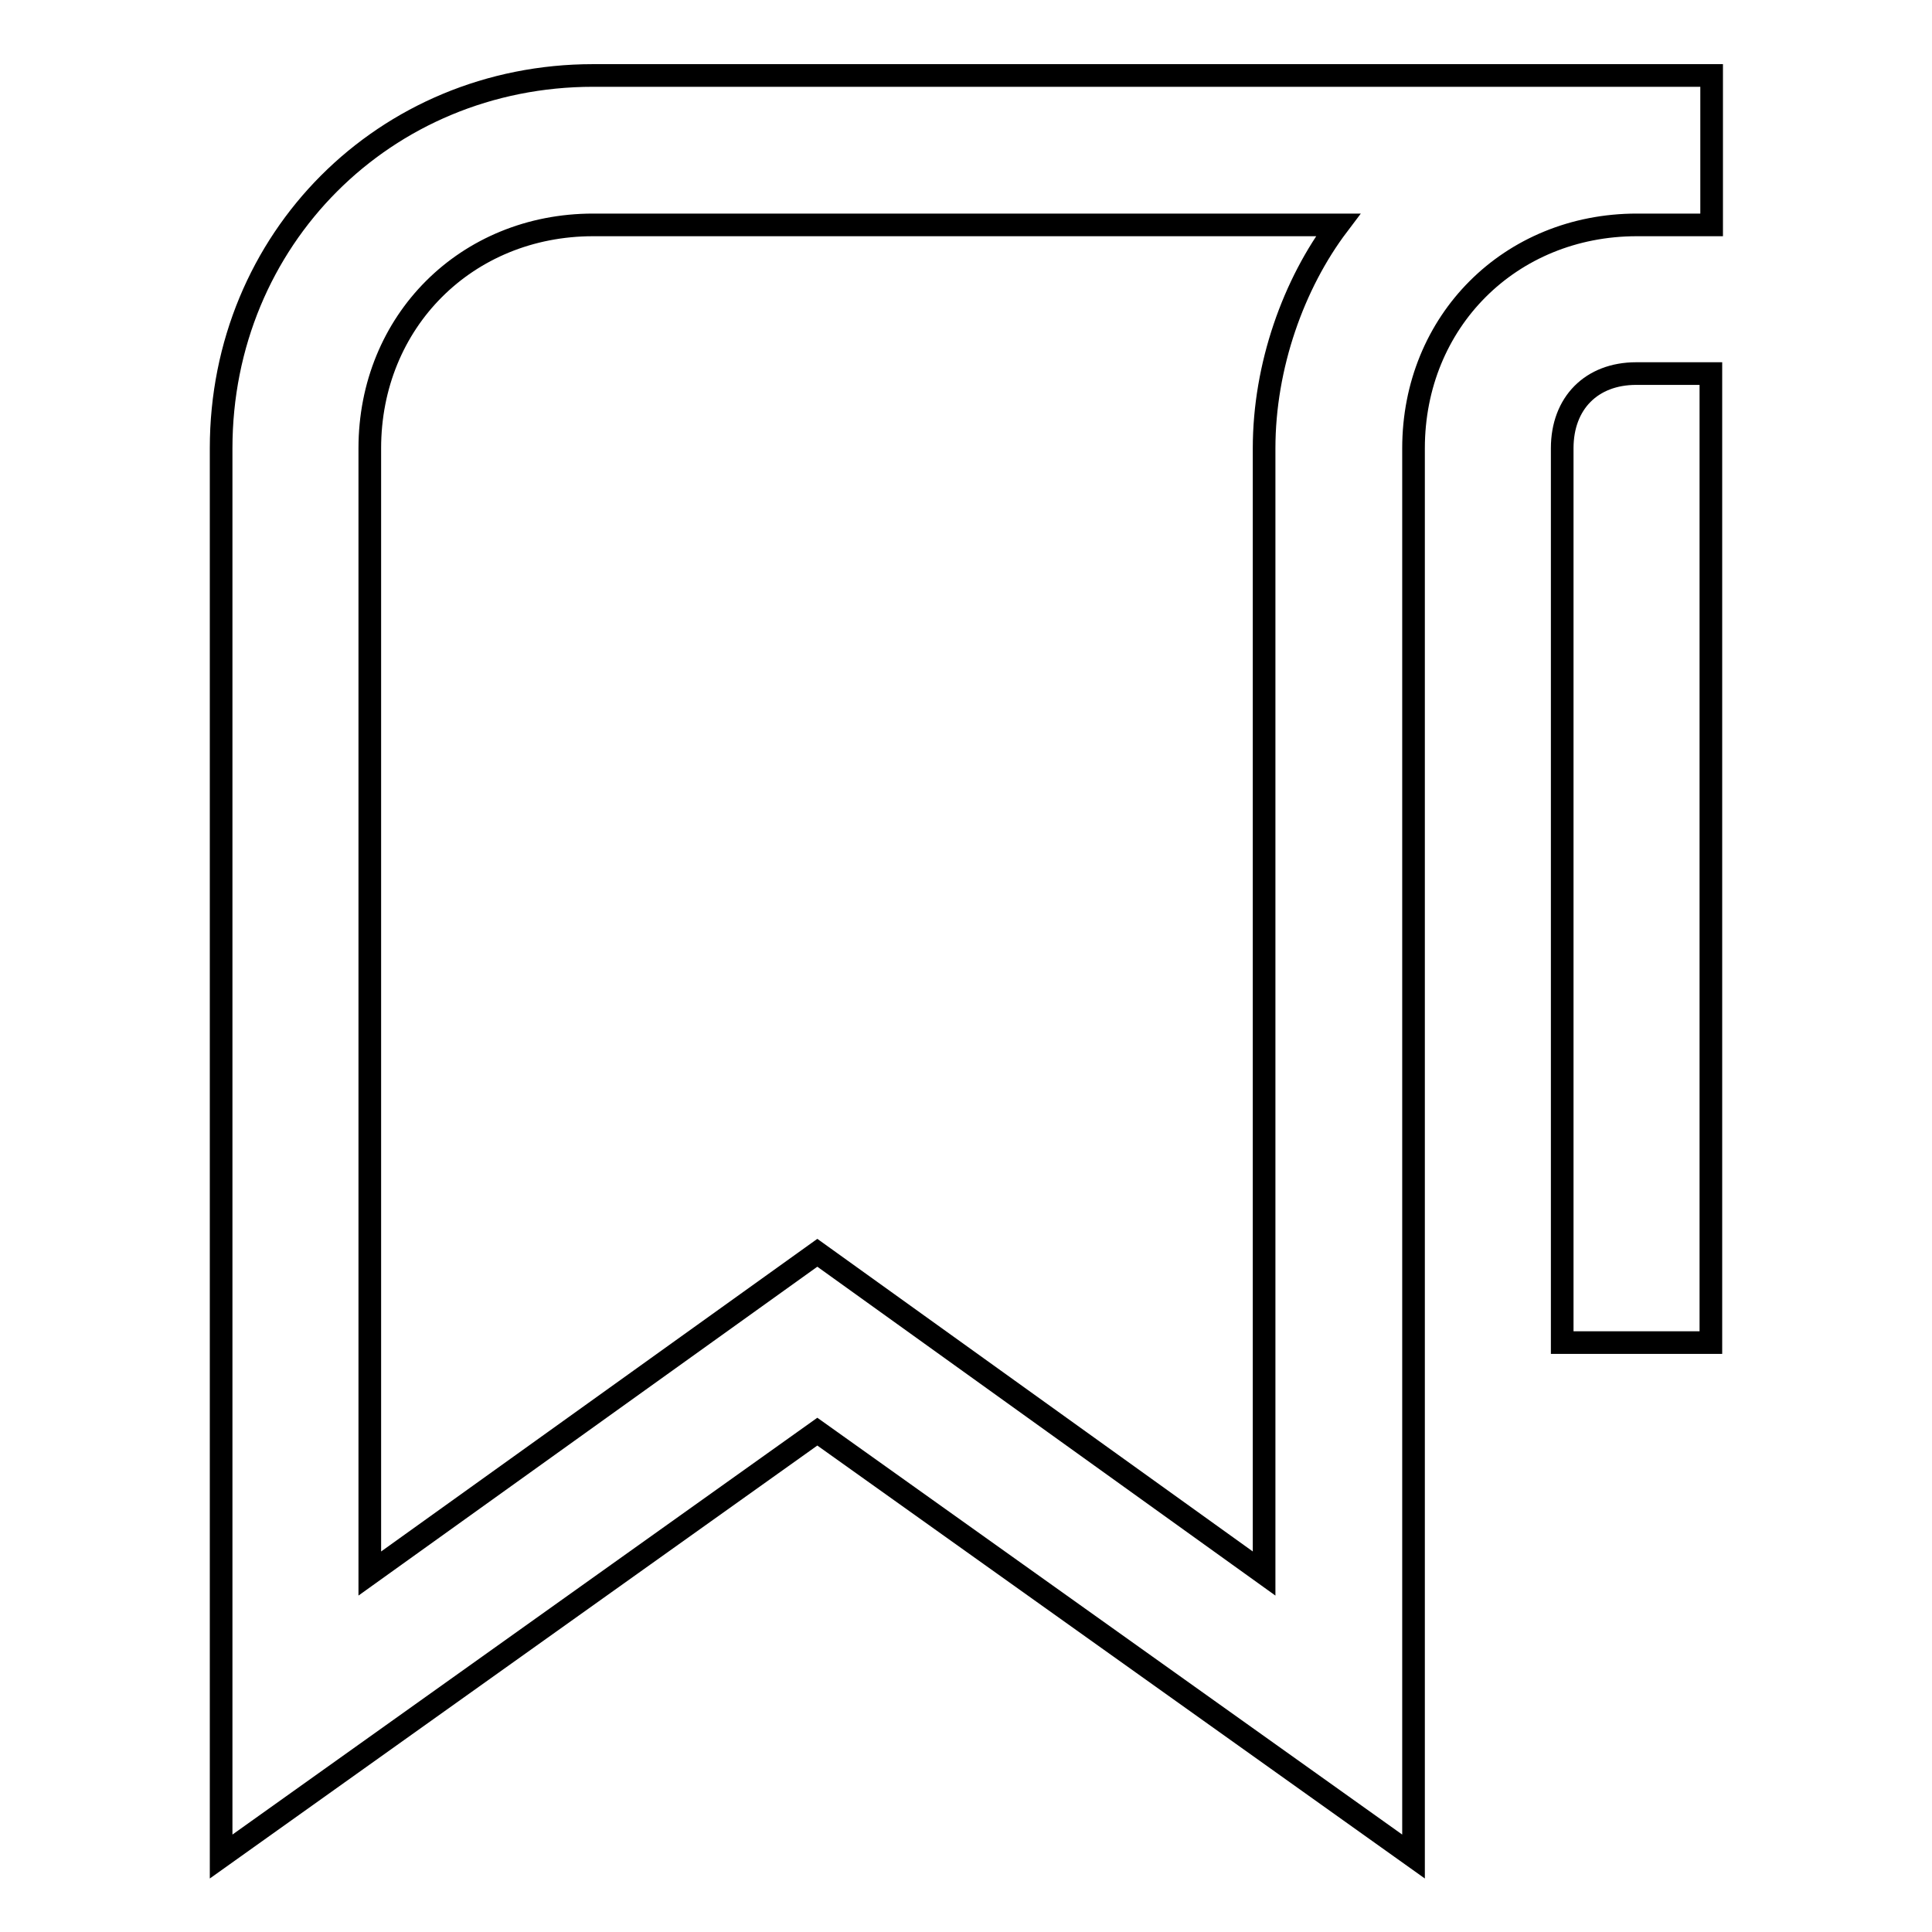 <?xml version="1.0" encoding="utf-8"?>
<!-- Svg Vector Icons : http://www.onlinewebfonts.com/icon -->
<!DOCTYPE svg PUBLIC "-//W3C//DTD SVG 1.1//EN" "http://www.w3.org/Graphics/SVG/1.1/DTD/svg11.dtd">
<svg version="1.1" xmlns="http://www.w3.org/2000/svg" xmlns:xlink="http://www.w3.org/1999/xlink" x="0px" y="0px" viewBox="0 0 256 256" enable-background="new 0 0 256 256" xml:space="preserve">
<g><g><path stroke-width="3" fill-opacity="0" stroke="#000000"  d="M207,59.4v118.5h19.7V49.5h-9.9C210.9,49.5,207,53.4,207,59.4z"/><path stroke-width="3" fill-opacity="0" stroke="#000000"  d="M78.6,10C51,10,29.3,31.7,29.3,59.4V246l79-56.3l79,56.3V59.4c0-16.8,12.8-29.6,29.6-29.6h9.9V10H78.6z M167.5,59.4v149.1L108.3,166L49,208.5V59.4c0-16.8,12.8-29.6,29.6-29.6h98.7C171.4,37.6,167.5,48.5,167.5,59.4z"/></g></g>
</svg>